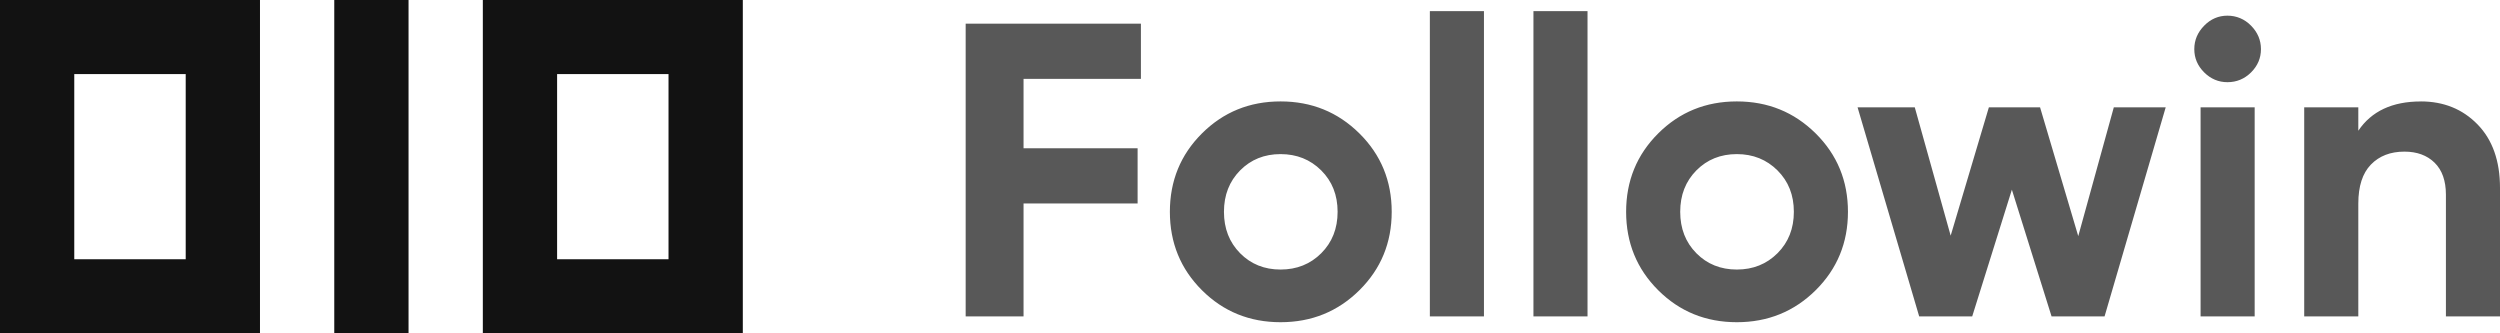 <svg width="120" height="16" viewBox="0 0 120 16" fill="none" xmlns="http://www.w3.org/2000/svg">
<path opacity="0.7" fill-rule="evenodd" clip-rule="evenodd" d="M68.633 15.186V0.533H71.23V15.186H68.633ZM49.13 3.786H54.764V1.135H46.352V15.186H49.13V9.766H54.605V7.118H49.13V3.786ZM61.467 15.466C62.957 15.466 64.218 14.954 65.251 13.931C66.285 12.907 66.802 11.652 66.802 10.167C66.802 8.682 66.285 7.427 65.251 6.404C64.218 5.381 62.957 4.868 61.467 4.868C59.978 4.868 58.72 5.381 57.694 6.404C56.667 7.427 56.154 8.682 56.154 10.167C56.154 11.652 56.667 12.907 57.694 13.931C58.72 14.954 59.978 15.466 61.467 15.466ZM61.467 12.938C60.689 12.938 60.042 12.677 59.525 12.155C59.009 11.632 58.75 10.971 58.75 10.167C58.75 9.364 59.009 8.703 59.525 8.18C60.042 7.658 60.689 7.397 61.467 7.397C62.245 7.397 62.896 7.658 63.42 8.18C63.944 8.703 64.205 9.364 64.205 10.167C64.205 10.971 63.942 11.632 63.42 12.155C62.897 12.677 62.245 12.938 61.467 12.938ZM73.605 0.533V15.186H76.201V0.533H73.605ZM87.152 13.931C86.118 14.954 84.857 15.466 83.368 15.466C81.878 15.466 80.62 14.954 79.594 13.931C78.567 12.907 78.054 11.652 78.054 10.167C78.054 8.682 78.567 7.427 79.594 6.404C80.62 5.381 81.878 4.868 83.368 4.868C84.857 4.868 86.118 5.381 87.152 6.404C88.185 7.427 88.702 8.682 88.702 10.167C88.702 11.652 88.185 12.907 87.152 13.931ZM81.425 12.155C81.942 12.677 82.59 12.938 83.368 12.938C84.145 12.938 84.797 12.677 85.32 12.155C85.842 11.632 86.105 10.971 86.105 10.167C86.105 9.364 85.844 8.703 85.32 8.18C84.796 7.658 84.145 7.397 83.368 7.397C82.59 7.397 81.942 7.658 81.425 8.18C80.909 8.703 80.65 9.364 80.65 10.167C80.65 10.971 80.909 11.632 81.425 12.155ZM103.954 5.151H101.463L99.756 11.334L97.923 5.151H95.466L93.632 11.312L91.909 5.151H89.163L92.121 15.187H94.666L96.57 9.105L98.475 15.187H101.019L103.954 5.151ZM106.917 3.945C106.487 3.945 106.114 3.787 105.799 3.473C105.484 3.159 105.326 2.787 105.326 2.358C105.326 1.93 105.484 1.555 105.799 1.234C106.114 0.912 106.487 0.752 106.917 0.752C107.346 0.752 107.738 0.912 108.053 1.234C108.368 1.555 108.526 1.93 108.526 2.358C108.526 2.787 108.368 3.159 108.053 3.473C107.738 3.787 107.359 3.945 106.917 3.945ZM105.628 15.186V5.151H108.224V15.187H105.628V15.186ZM118.923 5.973C118.205 5.236 117.296 4.868 116.196 4.868L116.197 4.87C114.829 4.87 113.829 5.339 113.199 6.275V5.151H110.602V15.187H113.199V9.768C113.199 8.939 113.4 8.316 113.802 7.901C114.204 7.485 114.742 7.278 115.412 7.278C116.016 7.278 116.498 7.455 116.861 7.81C117.222 8.164 117.404 8.677 117.404 9.345V15.186H120V9.024C120 7.726 119.64 6.708 118.923 5.973Z" fill="#121212"/>
<path fill-rule="evenodd" clip-rule="evenodd" d="M12.479 0H0V16H12.479V0ZM8.914 3.556H3.565V12.444H8.914V3.556ZM16.045 0H19.61V16H16.045V0ZM23.176 0H35.655V16H23.176V0ZM26.741 3.556H32.089V12.444H26.741V3.556Z" fill="#121212"/>
</svg>
